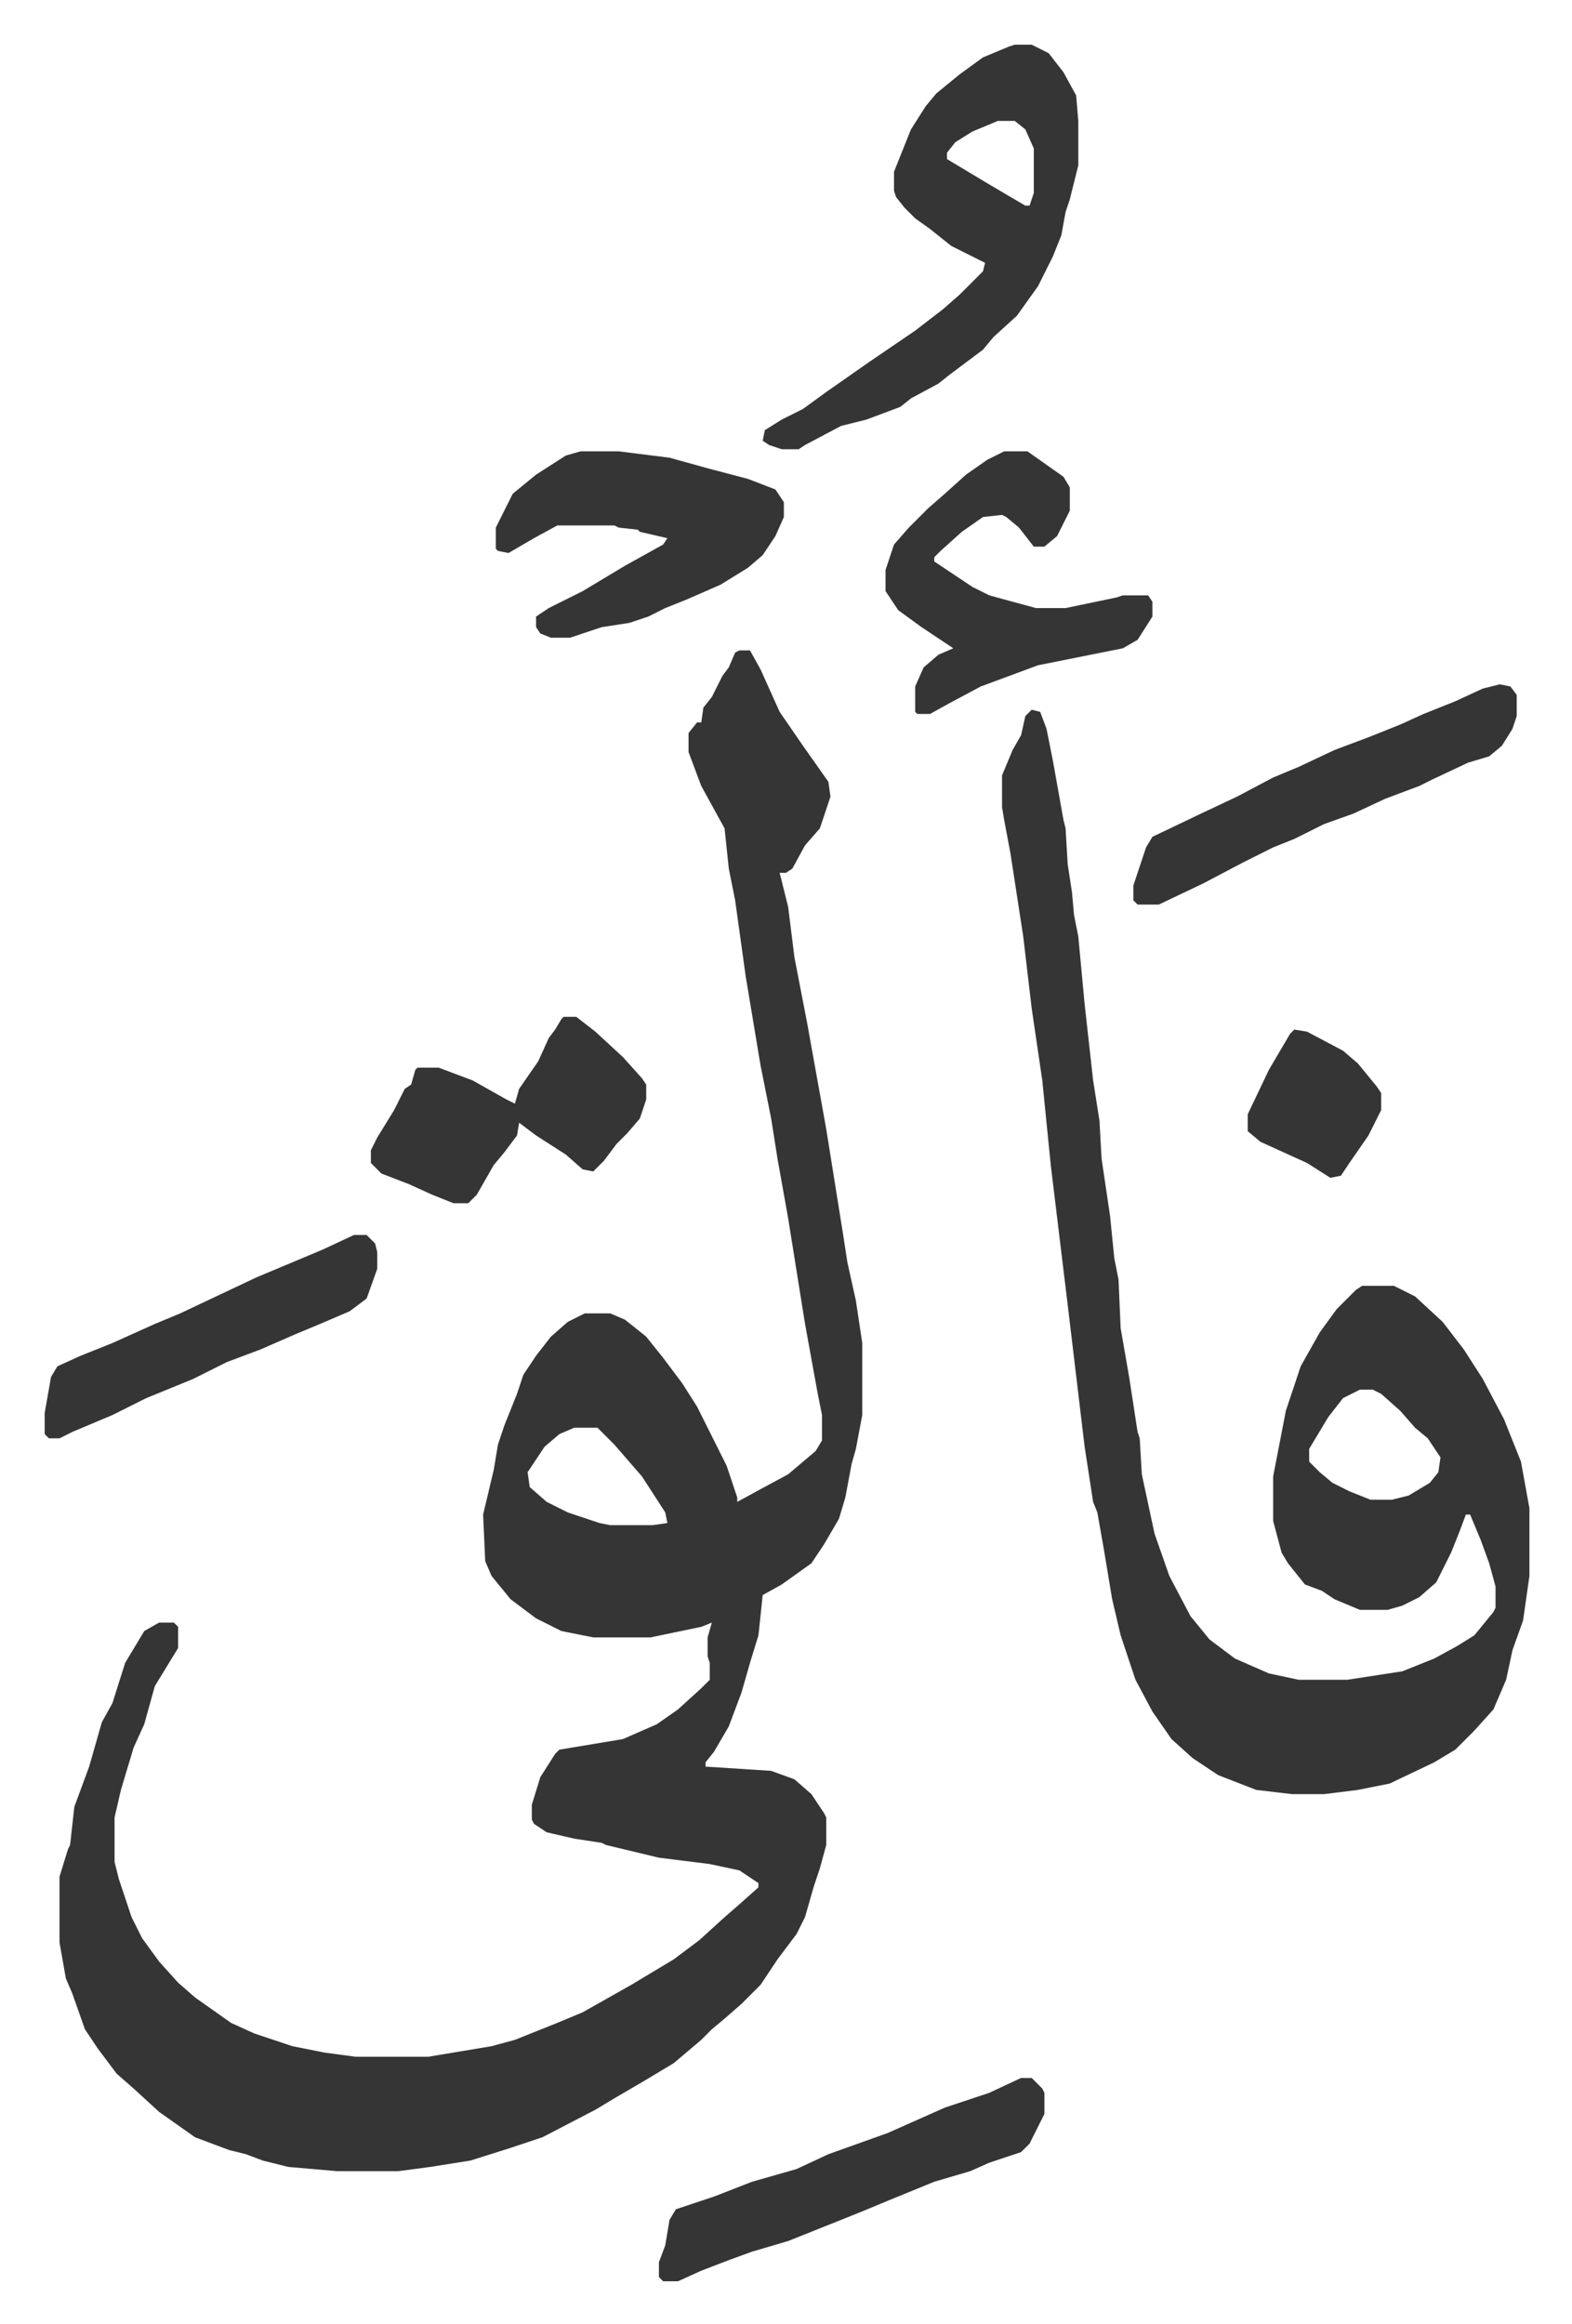 <svg xmlns="http://www.w3.org/2000/svg" viewBox="-21.1 123.9 742.2 1097.2">
    <path fill="#353535" id="rule_normal" d="M328 431h5l5 9 9 20 11 16 12 17 1 7-5 15-7 8-6 11-3 2h-3l4 16 3 24 6 31 9 50 8 50 2 13 4 18 3 20v34l-3 16-2 7-3 16-3 10-7 12-6 9-14 10-9 5-2 19-4 13-4 14-6 16-7 12-4 5v2l31 2 11 4 8 7 6 9 1 2v13l-3 11-3 9-4 14-4 8-9 12-8 12-9 9-8 7-6 5-5 5-13 11-15 9-12 7-10 6-25 13-15 5-19 6-19 3-15 2h-29l-23-2-12-3-8-3-8-2-16-6-17-12-12-11-8-7-9-12-6-9-6-17-3-7-3-17v-31l4-13 1-2 2-18 7-19 6-21 5-9 6-19 9-15 7-4h7l2 2v10l-11 18-5 18-5 11-6 20-3 13v21l2 8 6 18 5 10 8 11 9 10 8 7 17 12 11 5 18 6 15 3 15 2h34l30-5 11-3 20-8 12-5 23-13 20-12 12-9 11-10 8-7 9-8v-2l-9-6-14-3-24-3-25-6-2-1-13-2-13-3-6-4-1-2v-7l4-13 7-11 2-2 30-5 16-7 10-7 11-10 4-4v-8l-1-3v-9l2-7-5 2-24 5h-27l-15-3-12-6-12-9-9-11-3-7-1-22 5-21 2-12 3-9 6-15 3-9 6-9 7-9 8-7 8-4h12l7 3 10 8 8 10 9 12 7 11 14 28 5 15v2l11-6 13-7 13-11 3-5v-12l-2-10-6-33-8-50-5-28-3-19-5-25-7-42-5-36-3-15-2-19-11-20-6-16v-9l4-5h2l1-7 4-5 5-10 3-4 3-7zm-78 367-7 3-7 6-8 12 1 7 8 7 10 5 15 5 5 1h20l7-1-1-5-11-17-13-15-8-8zm216-339 4 1 3 8 3 15 5 28 1 4 1 17 2 13 1 11 2 10 3 32 4 36 3 19 1 18 4 27 2 20 2 10 1 23 4 23 4 26 1 3 1 17 6 28 7 20 10 19 9 11 12 9 16 7 14 3h23l26-4 15-6 11-6 8-5 9-11 1-2v-10l-3-11-4-11-5-12h-2l-3 8-4 10-7 14-8 7-8 4-7 2h-13l-12-5-6-4-8-3-8-10-3-5-4-15v-21l6-31 7-21 9-16 8-11 9-9 3-2h15l10 5 13 12 10 13 9 14 10 19 8 20 4 22v32l-3 21-5 14-3 14-6 14-9 10-9 9-10 6-21 10-15 3-16 2h-15l-17-2-18-7-12-8-10-9-9-13-8-15-7-21-4-17-4-24-3-17-2-5-4-26-8-67-8-66-4-40-5-34-4-34-6-39-3-16-1-6v-15l5-12 4-7 2-9zm155 321-8 4-7 9-9 15v6l5 5 6 5 8 4 10 4h10l8-2 10-6 4-5 1-7-6-9-6-5-7-8-9-8-4-2zM458 145h8l8 4 7 9 6 11 1 12v21l-4 16-2 6-2 11-4 10-7 14-10 14-11 10-5 6-16 12-5 4-13 7-5 4-16 6-12 3-17 9-3 2h-8l-6-2-3-2 1-5 8-5 10-5 11-8 20-14 22-15 13-10 8-7 11-11 1-4-16-8-10-8-7-5-5-5-4-5-1-3v-9l8-20 7-11 5-6 11-9 11-8 12-5zm-8 36-12 5-8 5-4 5v3l20 12 17 10h2l2-6v-21l-4-9-5-4zM253 337h18l24 3 18 5 19 5 13 5 4 6v7l-4 9-6 9-7 6-13 8-16 7-10 4-8 4-9 3-13 2-15 5h-9l-5-2-2-3v-5l6-4 16-8 20-12 18-10 2-3-13-3-1-1-9-1-2-1h-27l-11 6-12 7-5-1-1-1v-10l8-16 11-9 14-9zm200 0h11l17 12 3 5v11l-6 12-6 5h-5l-7-9-6-5-2-1-9 1-10 7-10 9-3 3v2l18 12 8 4 22 6h14l24-5 3-1h12l2 3v7l-7 11-7 4-20 4-20 4-27 10-15 8-9 5h-6l-1-1v-12l4-9 7-6 7-3-15-10-11-8-6-9v-10l4-12 7-8 9-9 8-7 10-9 10-7z"/>
    <path fill="#353535" id="rule_normal" d="M245 604h6l9 7 13 12 9 10 2 3v7l-3 9-6 7-5 5-6 8-5 5-5-1-8-7-14-9-8-6-1 6-6 8-5 6-8 14-4 4h-7l-10-4-11-5-13-5-5-5v-6l3-6 8-13 5-10 3-2 2-7 1-1h10l16 6 16 9 4 2 2-7 9-13 5-11 3-4 3-5zm216 501h5l5 5 1 2v10l-7 14-4 4-15 5-9 4-17 5-22 9-12 5-20 8-15 6-17 5-11 4-13 5-11 5h-7l-2-2v-7l3-8 2-12 3-5 18-6 18-7 21-6 15-7 28-10 27-12 21-7zm226-658 5 1 3 4v10l-2 6-5 8-6 5-10 3-17 8-6 3-16 6-15 7-14 5-14 7-10 4-14 7-19 10-21 10h-10l-2-2v-7l6-18 3-5 23-11 17-8 17-9 12-5 17-8 16-6 15-6 11-5 15-6 13-6zM146 707h6l4 4 1 4v8l-5 14-8 6-14 6-12 5-16 7-16 6-16 8-22 9-16 8-19 8-6 3H2l-2-2v-10l3-17 3-5 11-5 15-6 20-9 12-5 36-17 31-13zm444-97 6 1 17 9 7 6 9 11 2 3v8l-6 12-9 13-4 6-5 1-11-7-11-5-11-5-6-5v-8l10-21 10-17z"/>
</svg>
